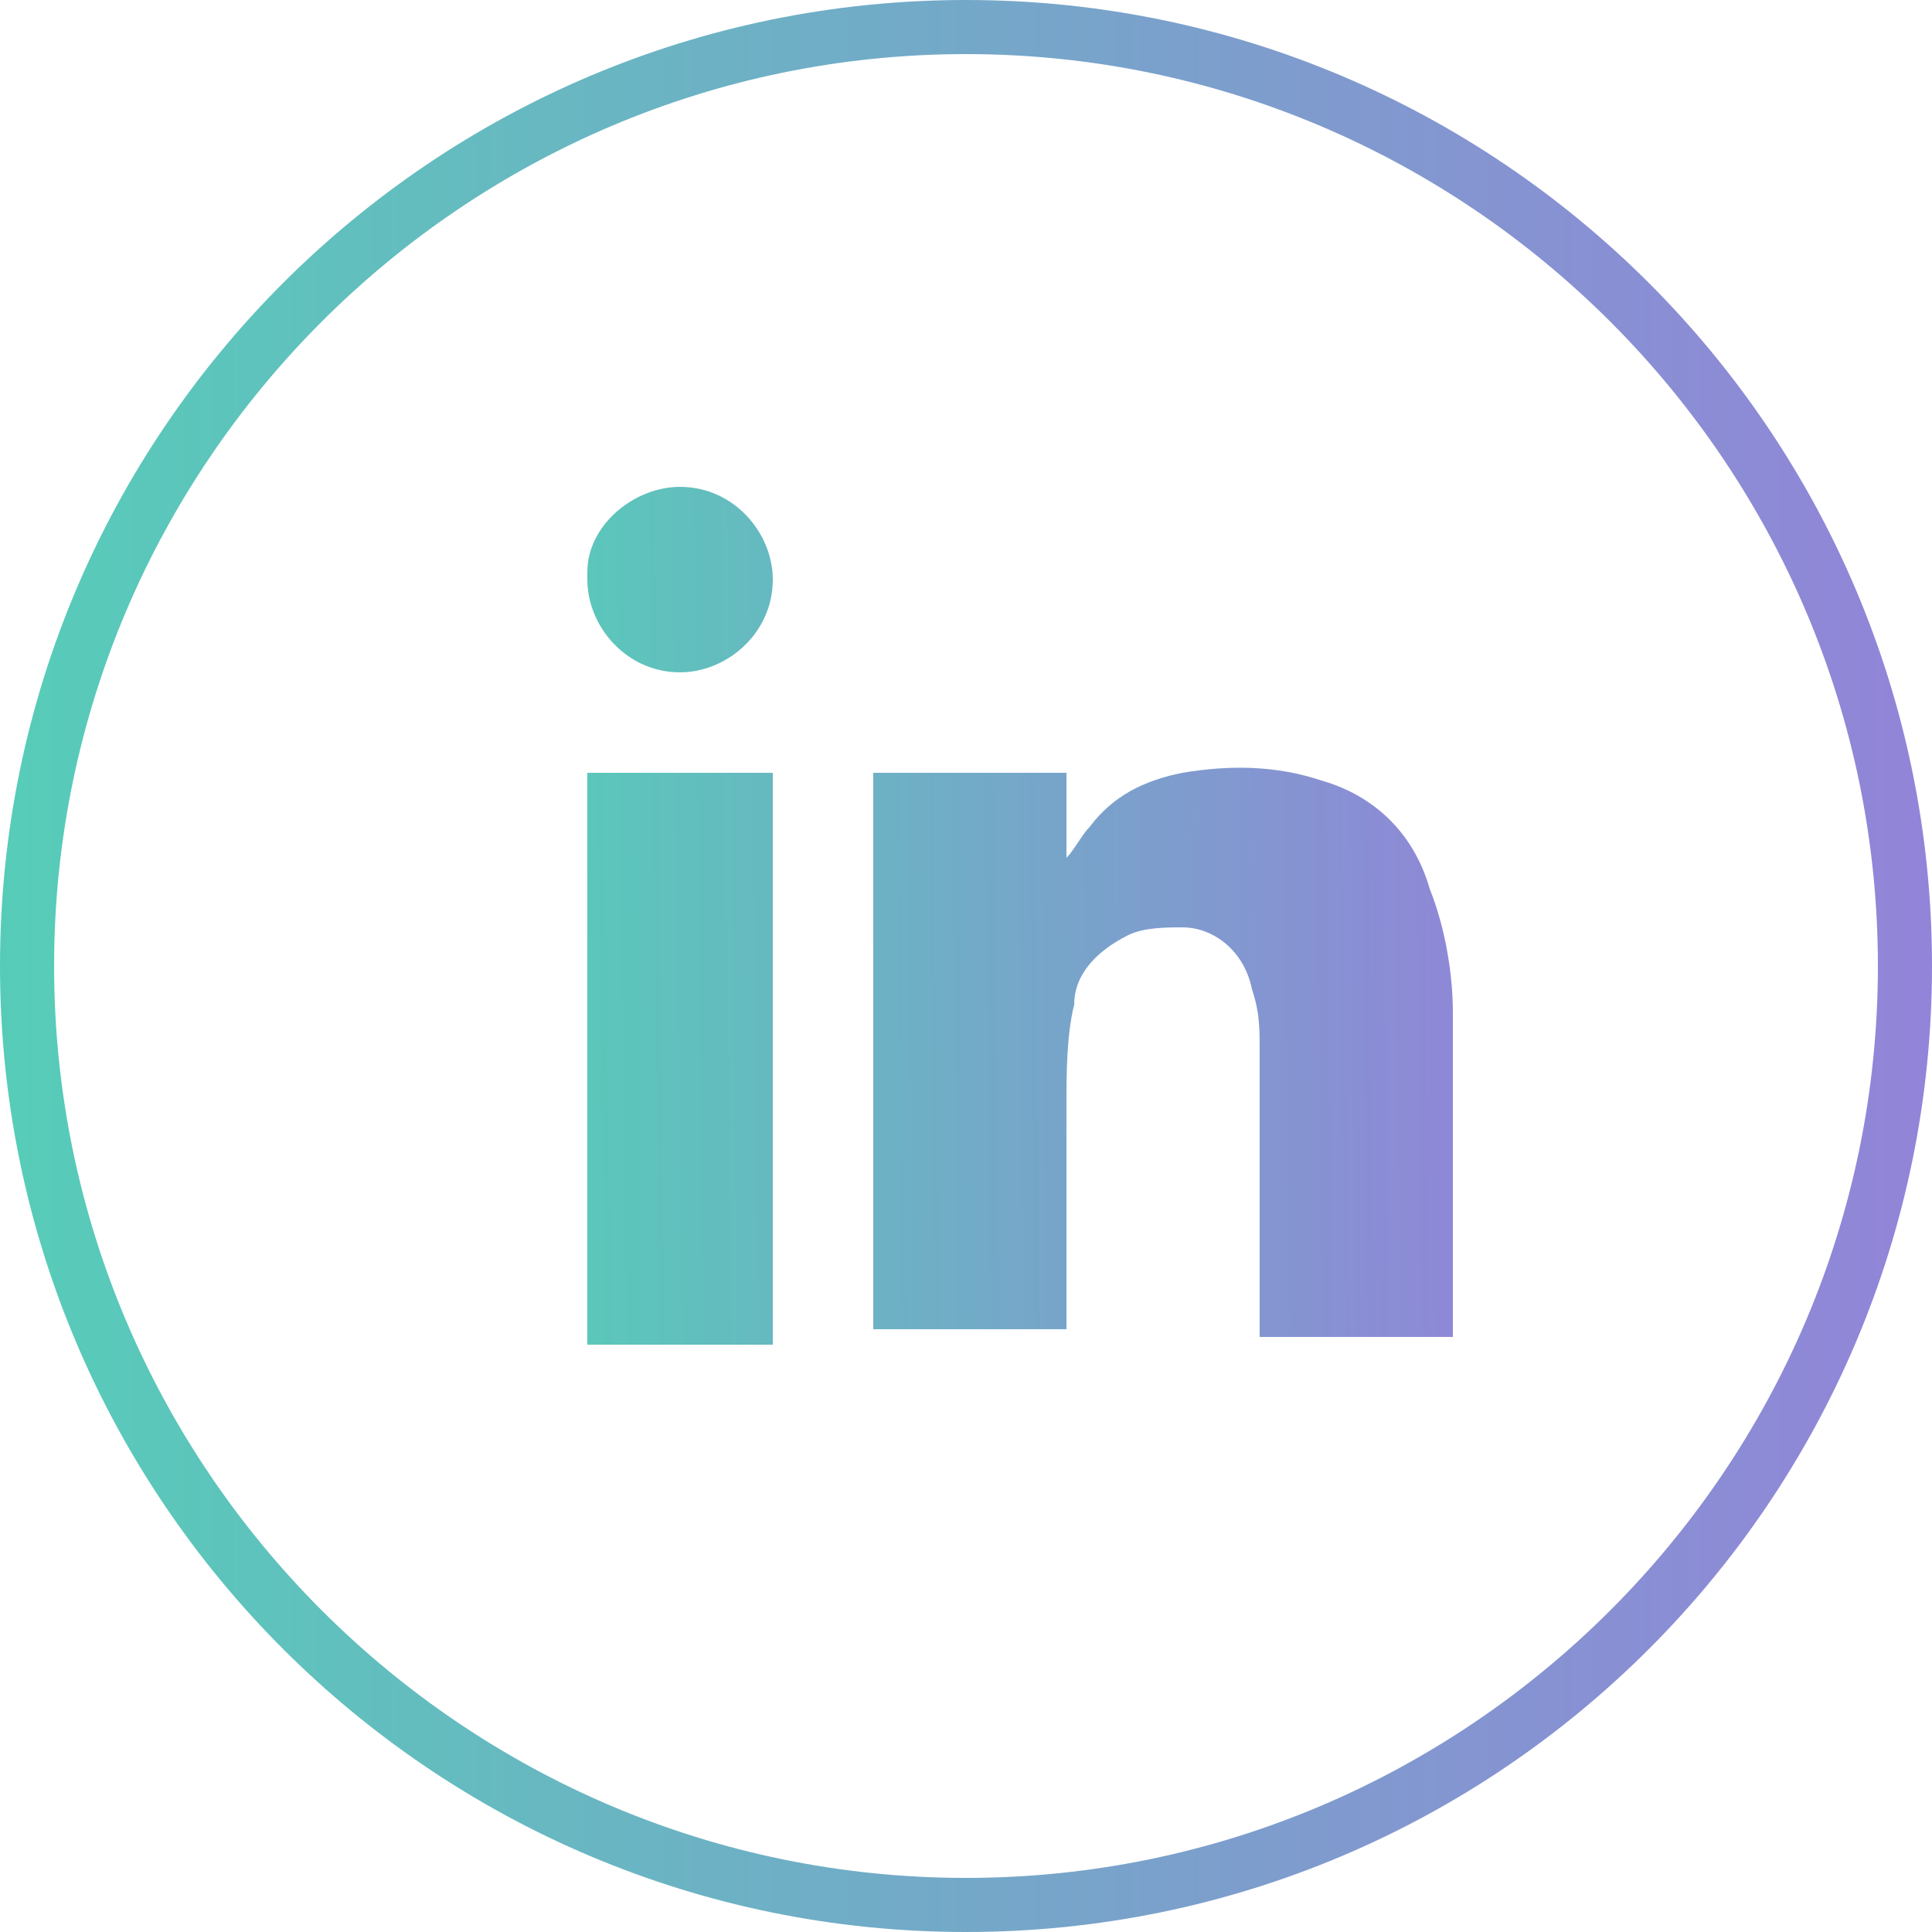 <?xml version="1.0" encoding="UTF-8"?> <!-- Generator: Adobe Illustrator 24.3.0, SVG Export Plug-In . SVG Version: 6.00 Build 0) --> <svg xmlns="http://www.w3.org/2000/svg" xmlns:xlink="http://www.w3.org/1999/xlink" version="1.1" id="Layer_1" x="0px" y="0px" viewBox="0 0 25 25" style="enable-background:new 0 0 25 25;" xml:space="preserve"> <style type="text/css"> .st0{fill:#FFFFFF;} .st1{opacity:0.8;} .st2{fill:url(#SVGID_1_);} .st3{fill:url(#SVGID_2_);} .st4{opacity:0.8;fill:url(#SVGID_3_);} .st5{opacity:0.8;fill:url(#SVGID_4_);} .st6{opacity:0.8;fill:url(#SVGID_5_);} .st7{opacity:0.8;clip-path:url(#SVGID_7_);} .st8{fill-rule:evenodd;clip-rule:evenodd;fill:url(#Path_3_1_);} .st9{opacity:0.8;fill:url(#SVGID_8_);} .st10{fill:none;} .st11{opacity:0.8;fill-rule:evenodd;clip-rule:evenodd;fill:url(#Path_1_1_);} .st12{opacity:0.8;fill:url(#SVGID_9_);} .st13{fill:url(#Path_53_2_);} .st14{fill:url(#Path_54_1_);} .st15{fill:url(#Path_55_1_);} </style> <g> <linearGradient id="SVGID_1_" gradientUnits="userSpaceOnUse" x1="-2.993478e-02" y1="12.5" x2="24.97" y2="12.5"> <stop offset="0" style="stop-color:#2CC0A6"></stop> <stop offset="1" style="stop-color:#7765CF"></stop> </linearGradient> <path style="opacity:0.8;fill:url(#SVGID_1_);" d="M12.5,0C5.6,0,0,5.6,0,12.5C0,19.4,5.6,25,12.5,25S25,19.4,25,12.5 C25,5.6,19.4,0,12.5,0z M12.5,24.3C6,24.3,0.7,19,0.7,12.5C0.7,6,6,0.7,12.5,0.7S24.3,6,24.3,12.5C24.3,19,19,24.3,12.5,24.3z"></path> <g id="Component_52_1" transform="translate(0 0)" class="st1"> <linearGradient id="Path_53_2_" gradientUnits="userSpaceOnUse" x1="6.563" y1="13.83" x2="19.578" y2="13.679"> <stop offset="0" style="stop-color:#2CC0A6"></stop> <stop offset="1" style="stop-color:#7765CF"></stop> </linearGradient> <path id="Path_53" class="st13" d="M11.3,10h2.5v1.1c0.1-0.1,0.2-0.3,0.3-0.4c0.3-0.4,0.7-0.6,1.2-0.7c0.6-0.1,1.2-0.1,1.8,0.1 c0.7,0.2,1.2,0.7,1.4,1.4c0.2,0.5,0.3,1.1,0.3,1.6c0,1.4,0,2.7,0,4.1c0,0,0,0.1,0,0.1h-2.5v-0.1c0-1.2,0-2.4,0-3.6 c0-0.3,0-0.5-0.1-0.8c-0.1-0.5-0.5-0.8-0.9-0.8c-0.2,0-0.5,0-0.7,0.1c-0.4,0.2-0.7,0.5-0.7,0.9c-0.1,0.4-0.1,0.9-0.1,1.3 c0,0.9,0,1.8,0,2.8v0.1h-2.5L11.3,10z"></path> <linearGradient id="Path_54_1_" gradientUnits="userSpaceOnUse" x1="6.562" y1="13.759" x2="19.578" y2="13.607"> <stop offset="0" style="stop-color:#2CC0A6"></stop> <stop offset="1" style="stop-color:#7765CF"></stop> </linearGradient> <path id="Path_54" class="st14" d="M10,17.4H7.6V10H10V17.4z"></path> <linearGradient id="Path_55_1_" gradientUnits="userSpaceOnUse" x1="6.49" y1="7.557" x2="19.505" y2="7.405"> <stop offset="0" style="stop-color:#2CC0A6"></stop> <stop offset="1" style="stop-color:#7765CF"></stop> </linearGradient> <path id="Path_55" class="st15" d="M8.8,6.3c0.7,0,1.2,0.6,1.2,1.2c0,0.7-0.6,1.2-1.2,1.2c-0.7,0-1.2-0.6-1.2-1.2c0,0,0,0,0-0.1 C7.6,6.8,8.2,6.3,8.8,6.3z"></path> </g> </g> </svg> 